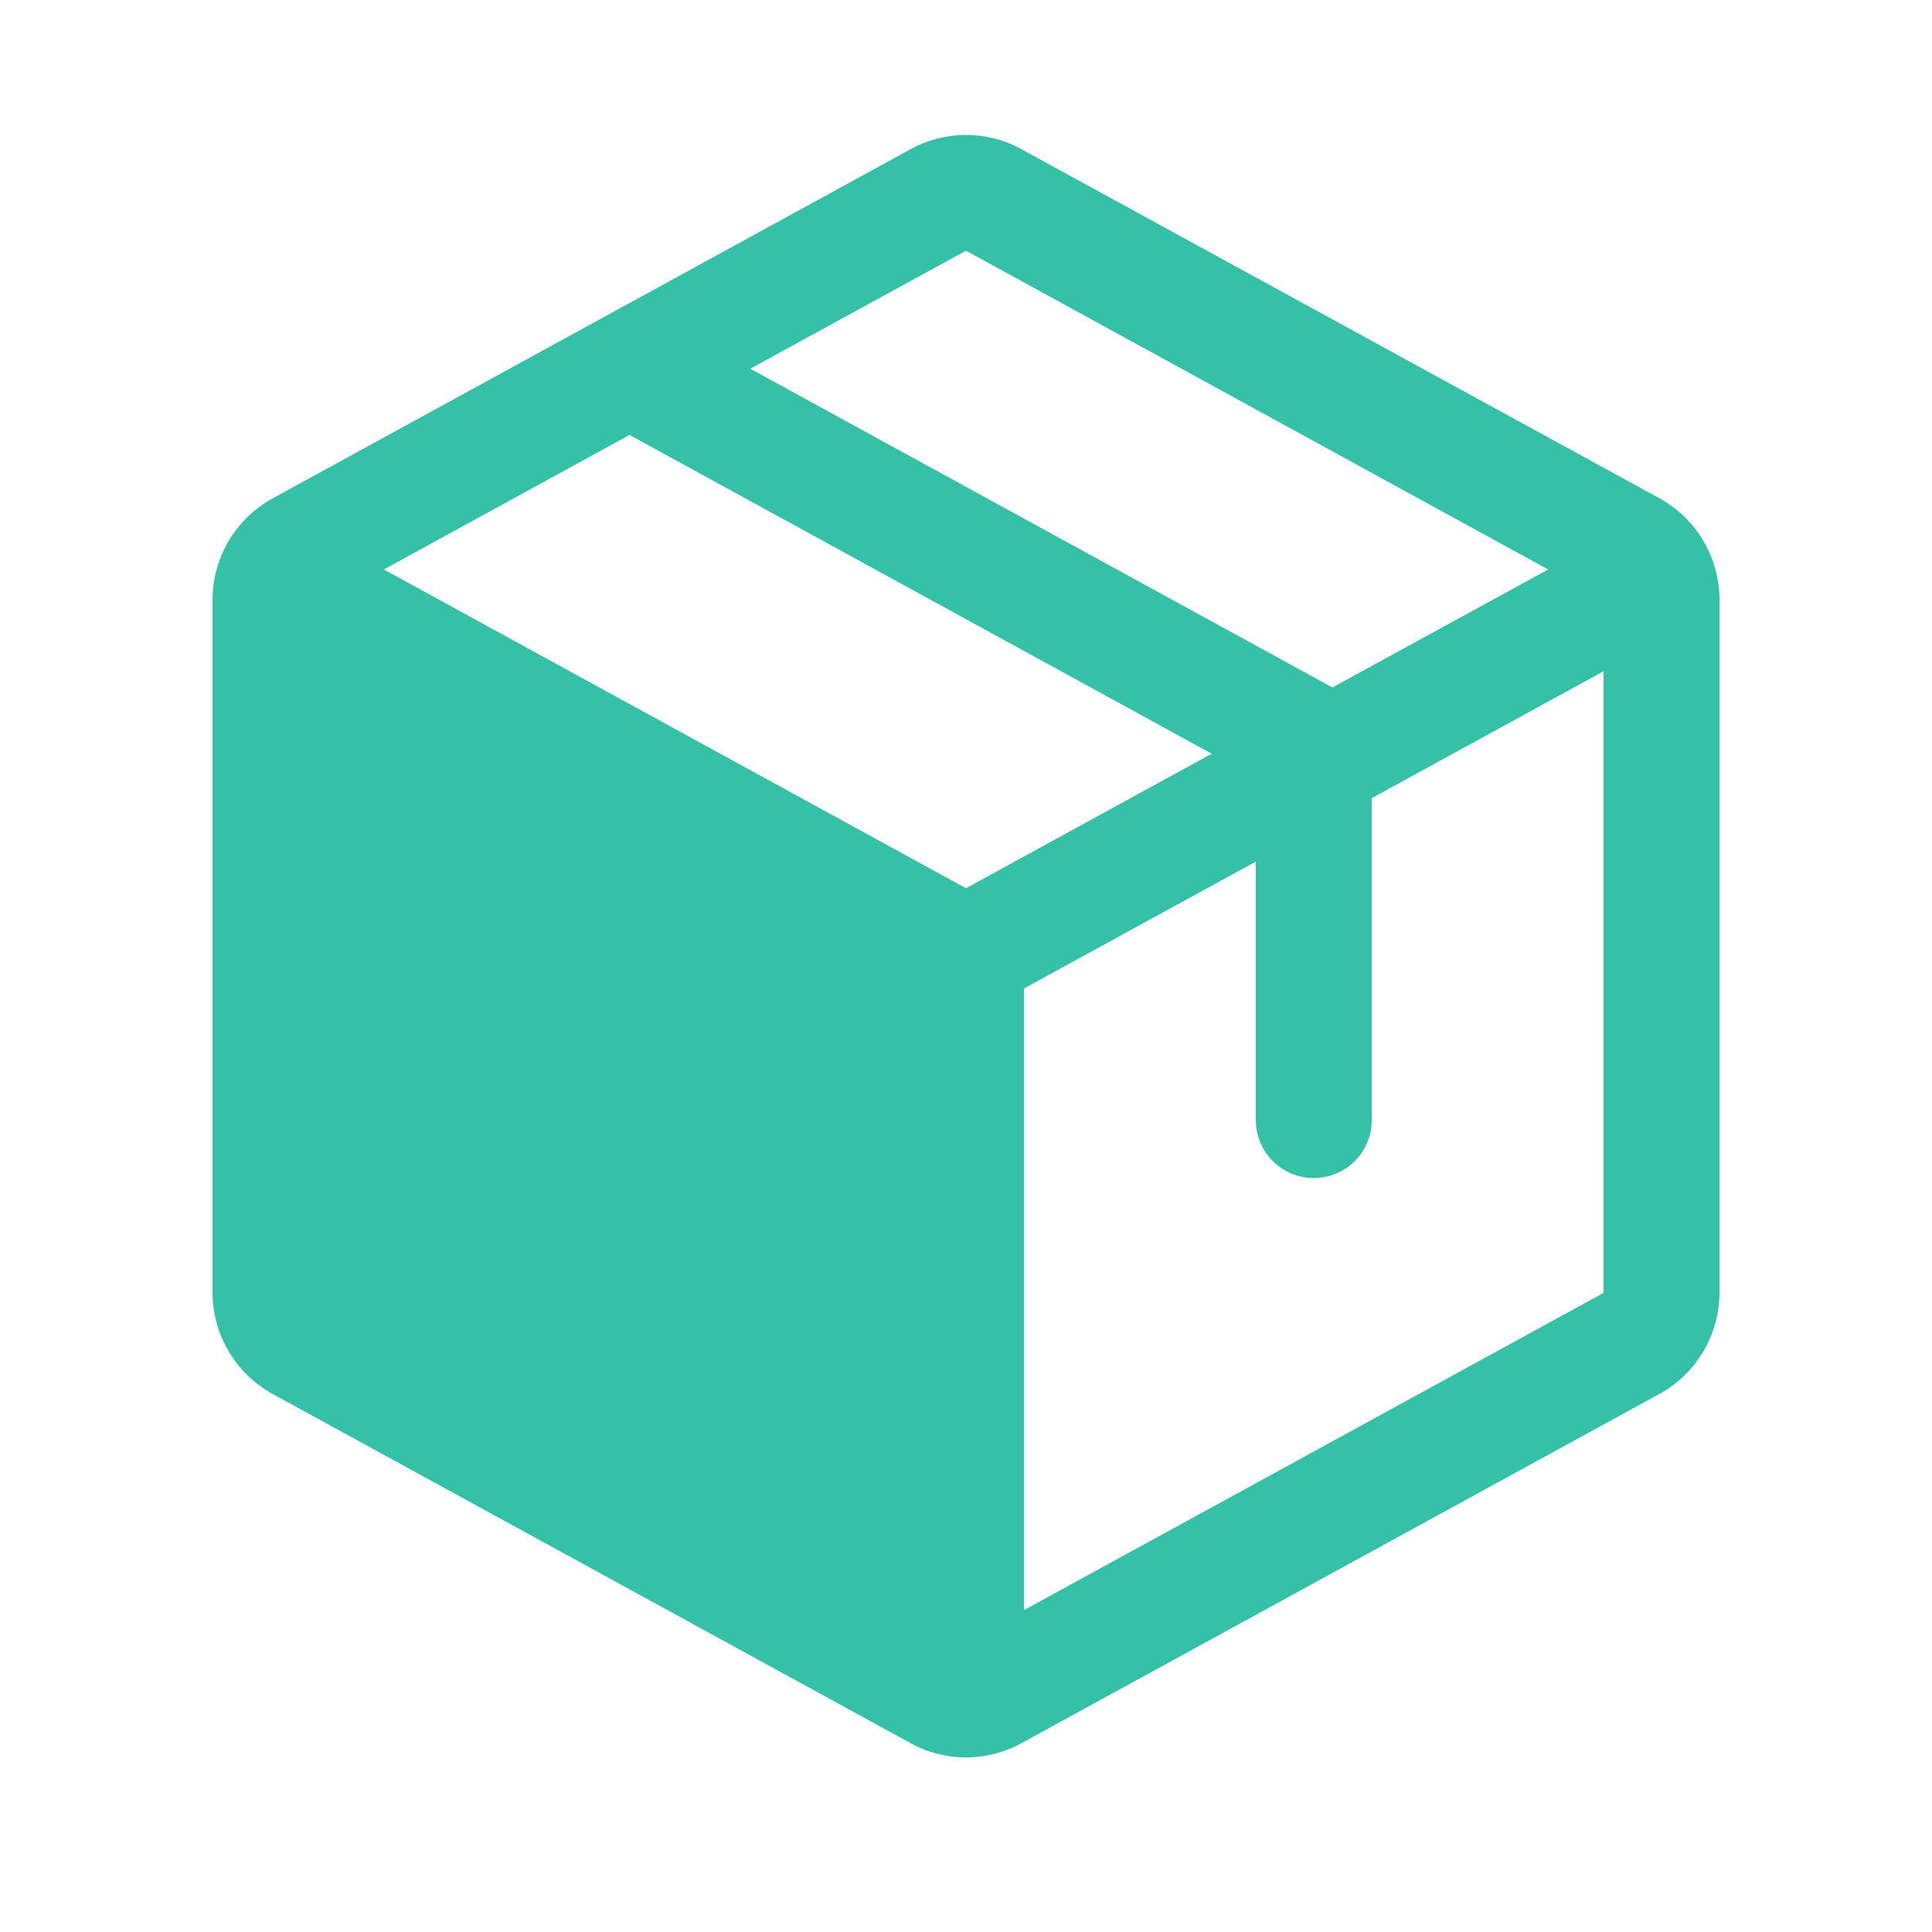 <svg width="25" height="25" viewBox="0 0 25 25" fill="none" xmlns="http://www.w3.org/2000/svg">
<g clip-path="url(#clip0_1790_20466)">
<path d="M21.47 6.446L13.22 1.932C13 1.81 12.752 1.746 12.5 1.746C12.248 1.746 12 1.81 11.78 1.932L3.53 6.448C3.294 6.577 3.098 6.766 2.961 6.997C2.823 7.228 2.751 7.492 2.75 7.76V16.727C2.751 16.995 2.823 17.259 2.961 17.489C3.098 17.72 3.294 17.91 3.53 18.039L11.78 22.555C12 22.677 12.248 22.741 12.5 22.741C12.752 22.741 13 22.677 13.22 22.555L21.47 18.039C21.706 17.91 21.902 17.72 22.04 17.489C22.177 17.259 22.249 16.995 22.25 16.727V7.761C22.25 7.492 22.177 7.228 22.04 6.997C21.903 6.765 21.706 6.575 21.47 6.446ZM12.5 3.244L20.033 7.369L17.241 8.896L9.708 4.771L12.5 3.244ZM12.5 11.494L4.967 7.369L8.146 5.628L15.679 9.753L12.5 11.494ZM20.75 16.73L13.25 20.835V12.791L16.25 11.149V14.494C16.25 14.693 16.329 14.884 16.47 15.025C16.61 15.165 16.801 15.244 17 15.244C17.199 15.244 17.39 15.165 17.53 15.025C17.671 14.884 17.75 14.693 17.75 14.494V10.328L20.75 8.686V16.727V16.73Z" fill="#34C1A8"/>
</g>
<defs>
<clipPath id="clip0_1790_20466">
<rect width="24" height="24" fill="white" transform="translate(0.5 0.244)"/>
</clipPath>
</defs>
</svg>
